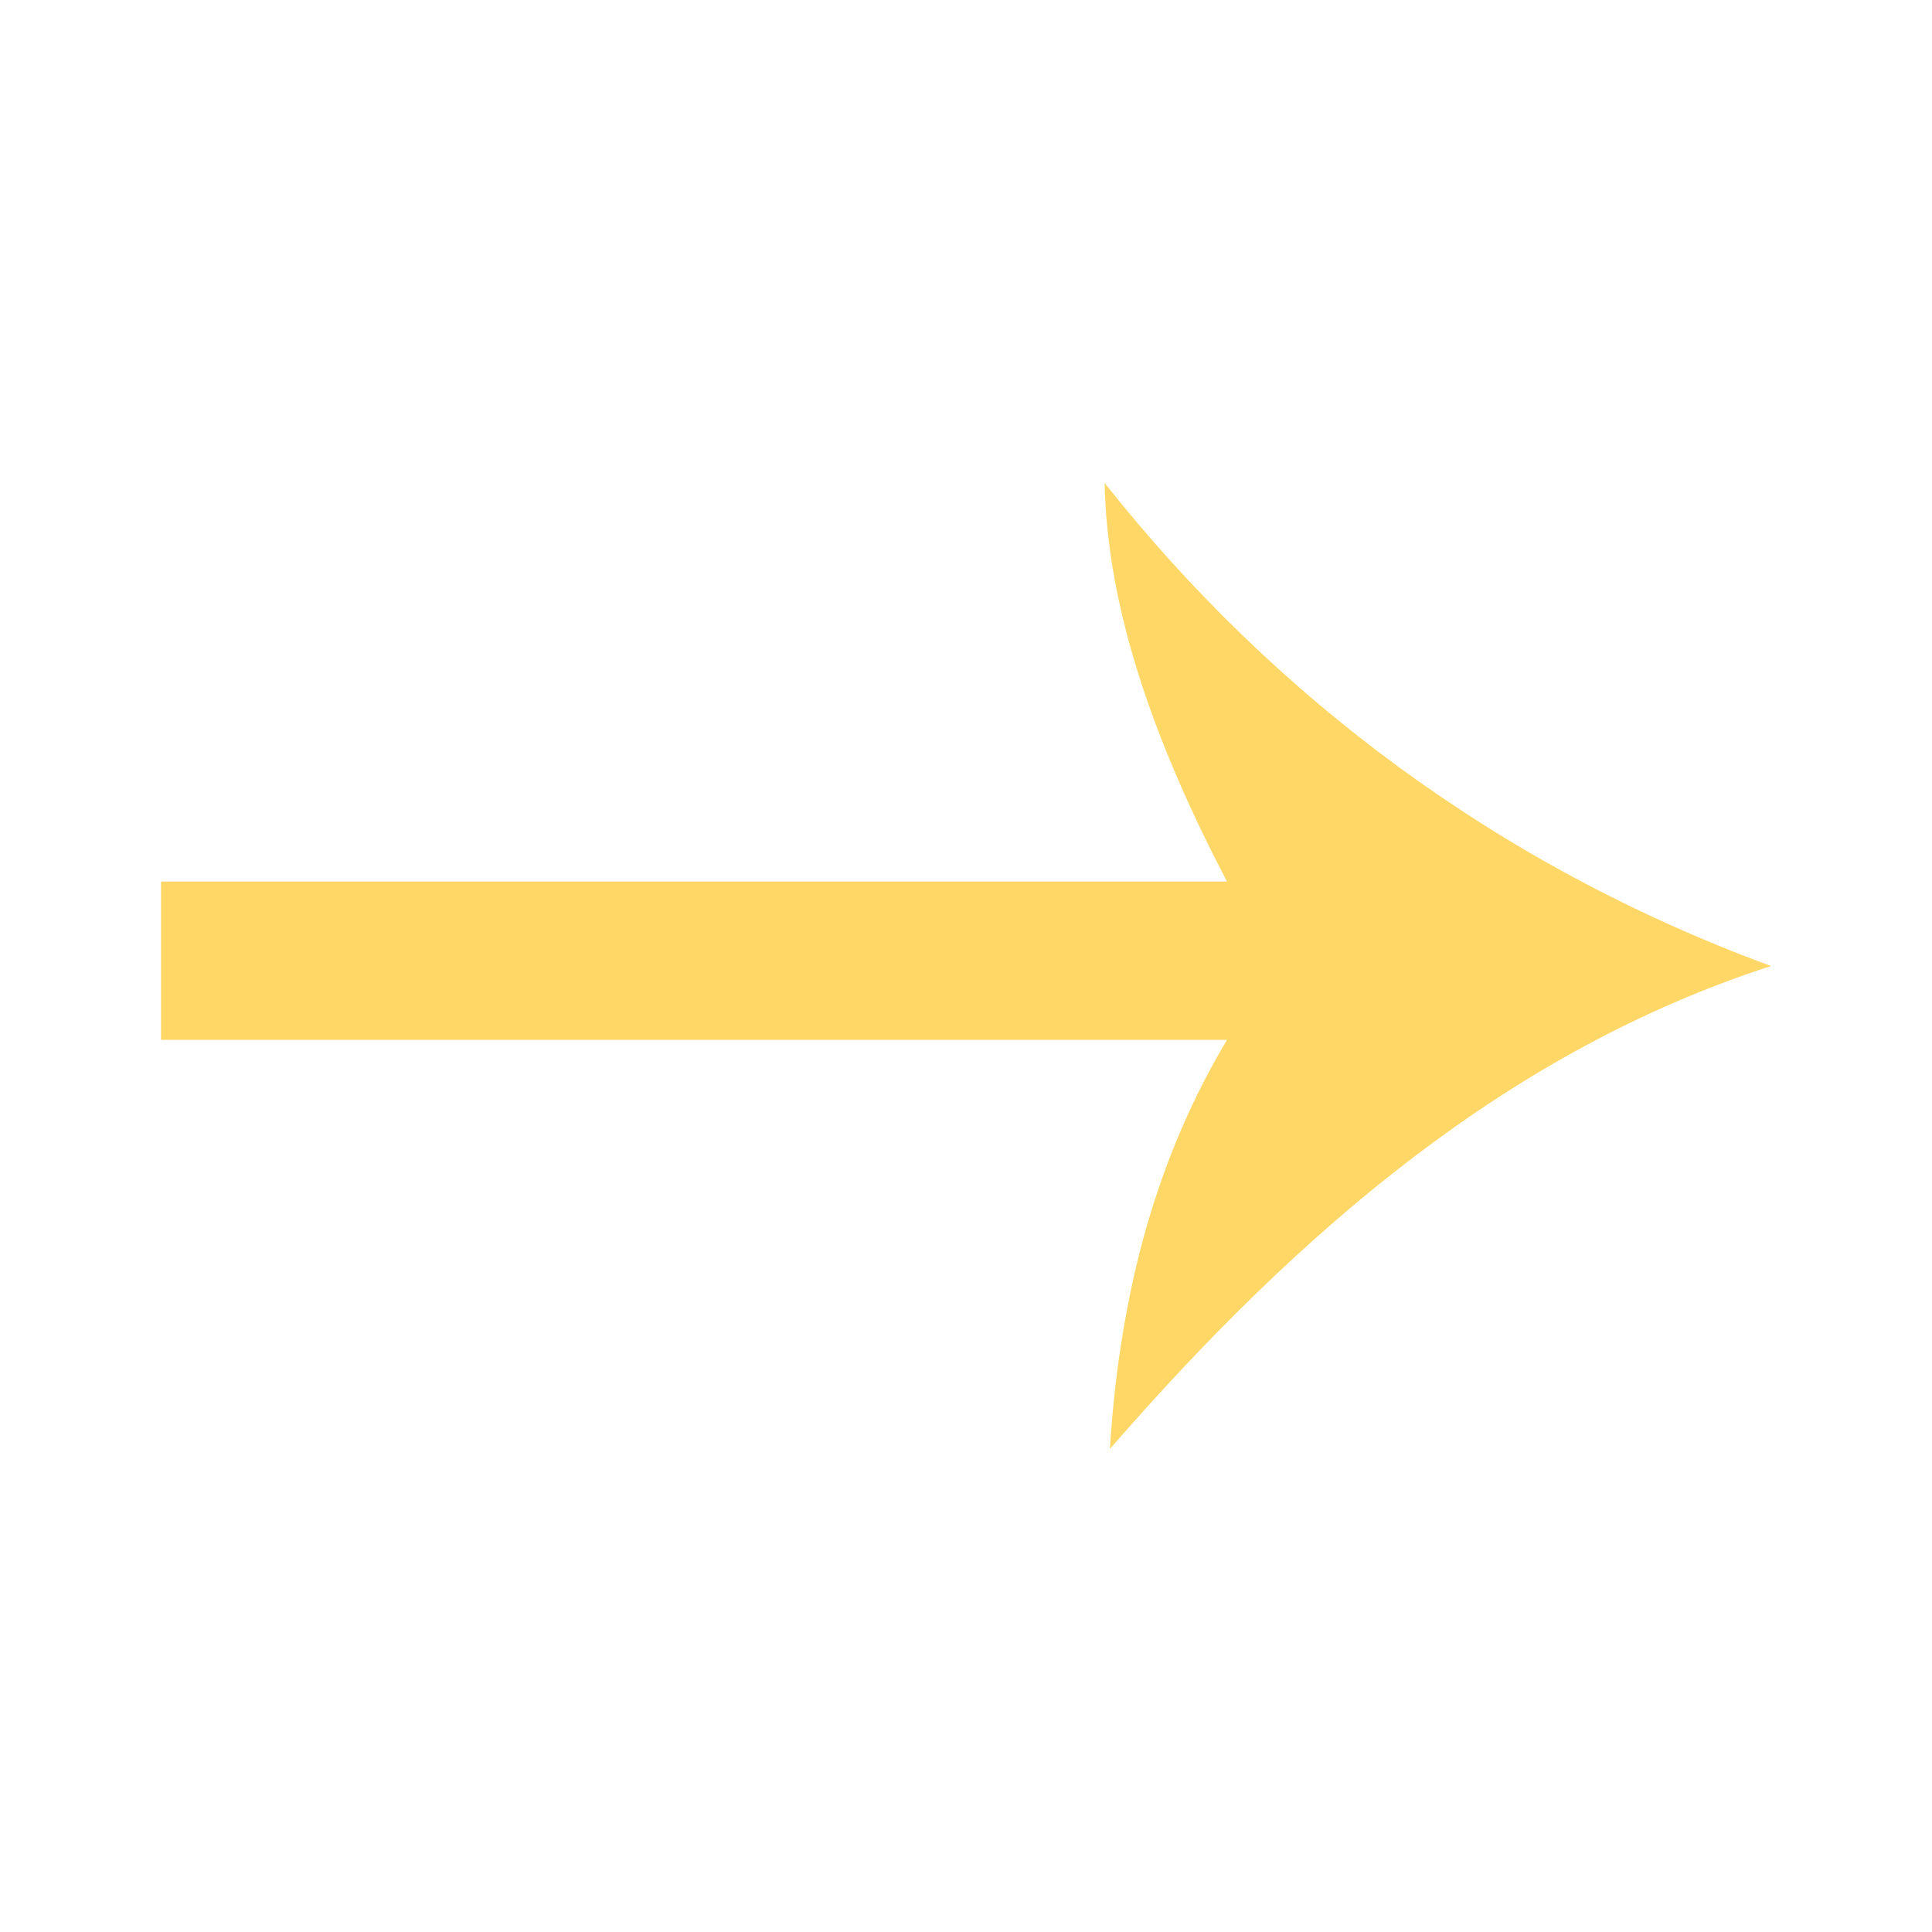 <svg width="24" height="24" viewBox="0 0 24 24" fill="none" xmlns="http://www.w3.org/2000/svg">
<path fill-rule="evenodd" clip-rule="evenodd" d="M22 12C18.605 10.754 15.824 8.656 13.722 6C13.754 7.607 14.369 9.279 15.242 10.951L2 10.951L2 12.918L15.242 12.918C14.401 14.328 13.916 15.967 13.787 18C16.18 15.246 18.766 13.049 22 12Z" fill="#fed766"/>
</svg>
